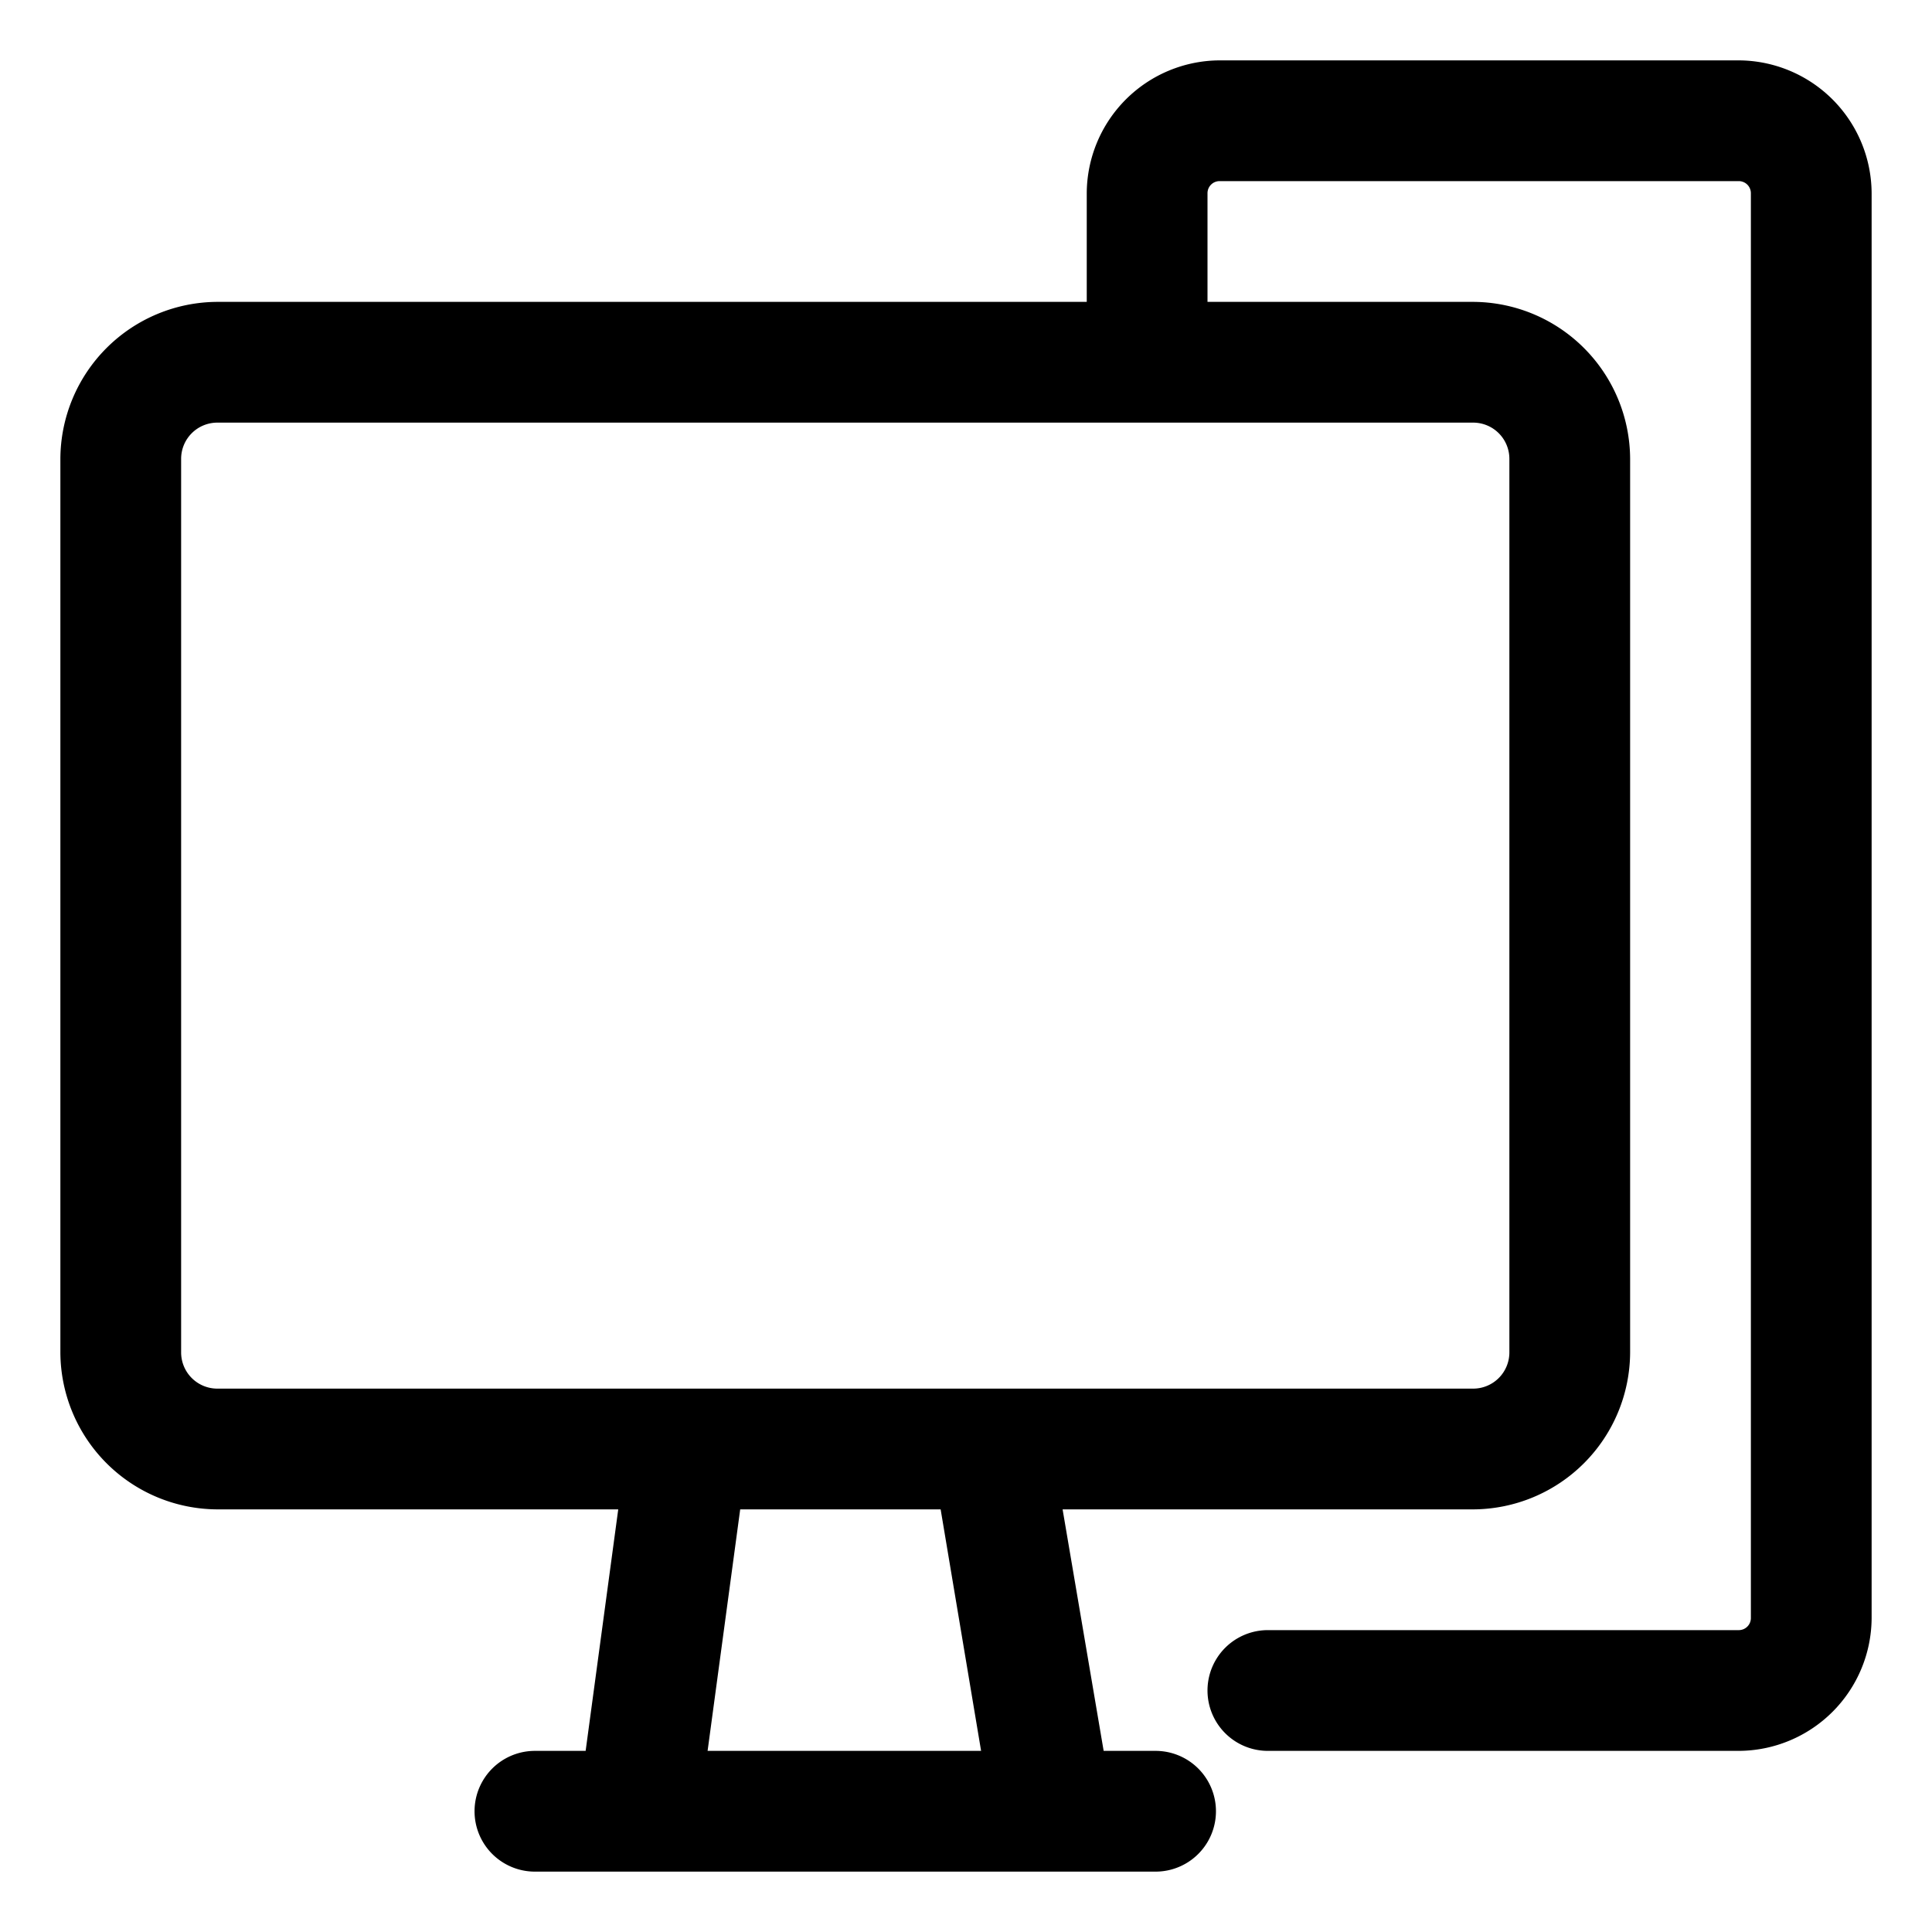 <?xml version="1.0" ?>

<svg fill="#000000" width="800px" height="800px" viewBox="0 0 32 32" xmlns="http://www.w3.org/2000/svg">
<title/>
<g data-name="Layer 11" id="Layer_11">
<path d="M28.8,1H20.2A2.21,2.21,0,0,0,18,3.2V5H3.6A2.61,2.61,0,0,0,1,7.6V22.4A2.61,2.61,0,0,0,3.6,25h6.64L9.7,29H8.86a1,1,0,1,0,0,2H19.14a1,1,0,0,0,0-2h-.86l-.68-4h6.8A2.61,2.61,0,0,0,27,22.4V7.6A2.61,2.61,0,0,0,24.4,5H20V3.2a.2.2,0,0,1,.2-.2h8.6a.2.2,0,0,1,.2.2V26.8a.2.2,0,0,1-.2.2H21a1,1,0,0,0,0,2h7.8A2.21,2.21,0,0,0,31,26.8V3.2A2.21,2.21,0,0,0,28.8,1ZM16.25,29H11.72l.54-4h3.32ZM25,7.6V22.4a.6.6,0,0,1-.6.6H3.6a.6.6,0,0,1-.6-.6V7.6A.6.6,0,0,1,3.6,7H24.4A.6.6,0,0,1,25,7.6Z"/>
</g>
</svg>